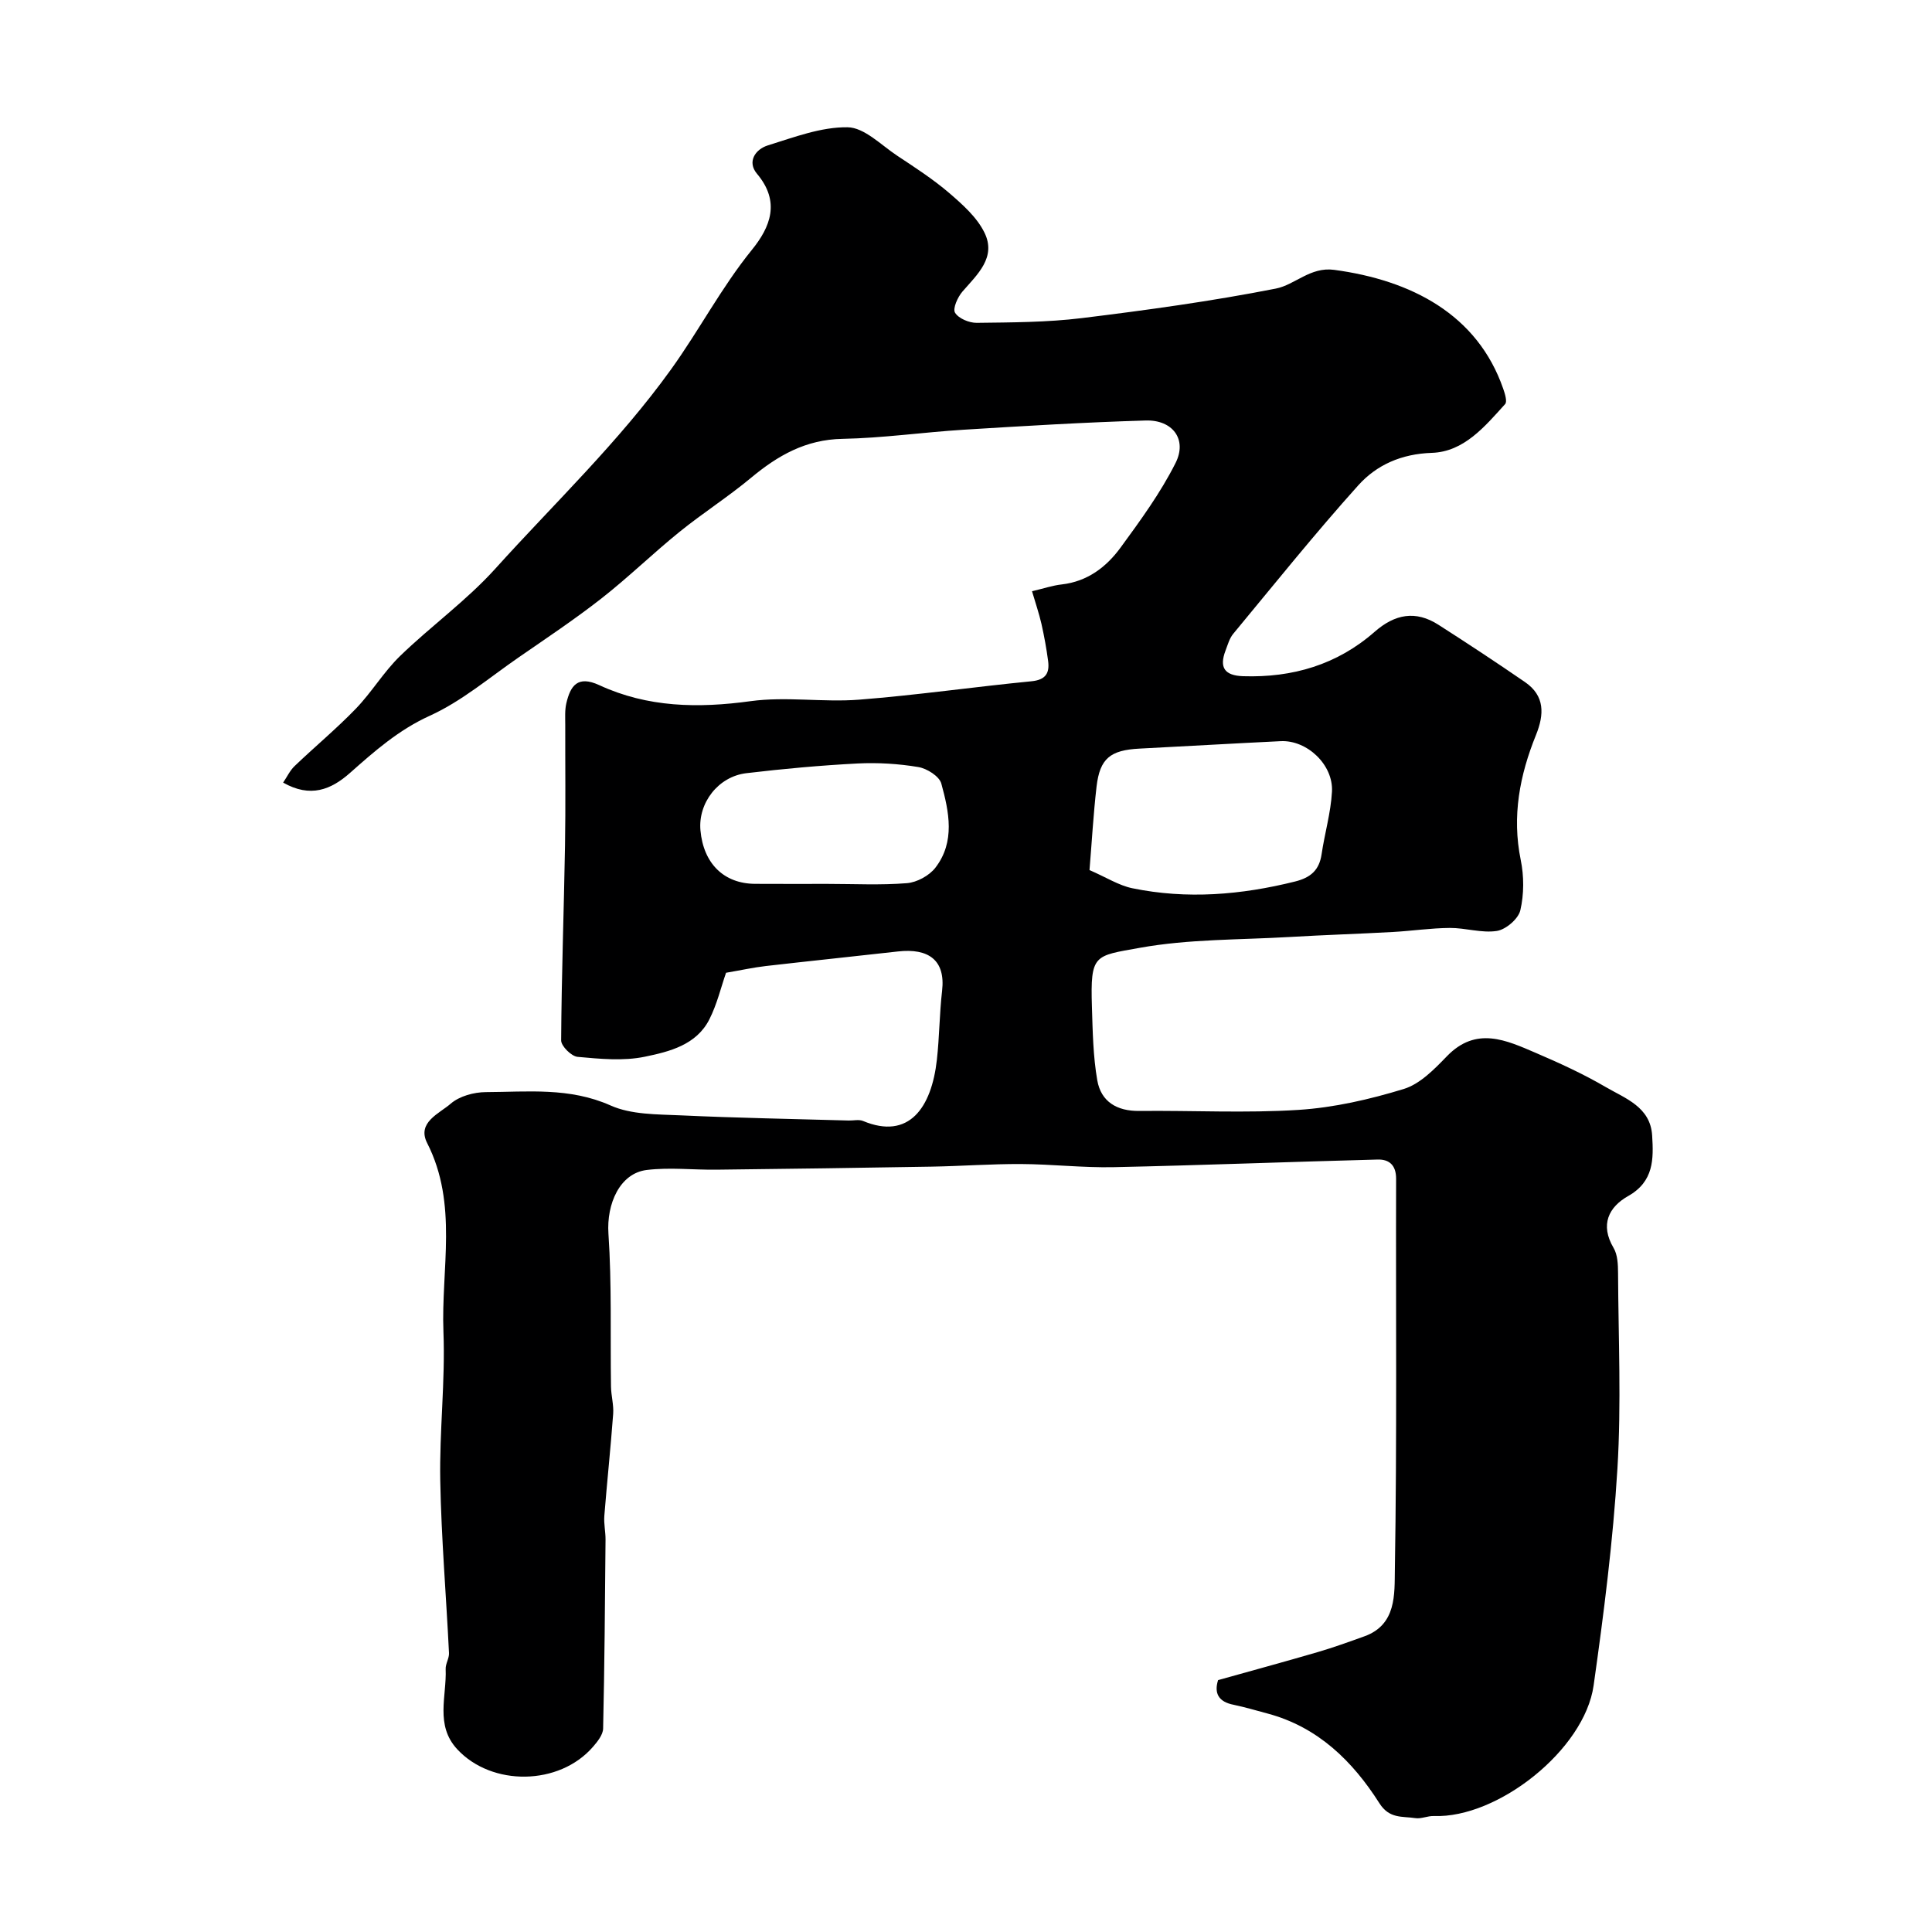 <svg enable-background="new 0 0 400 400" viewBox="0 0 400 400" xmlns="http://www.w3.org/2000/svg"><path d="m252.19 347.85c6.92-1.94 13.78-3.8 20.59-5.79 3.28-.96 6.49-2.12 9.71-3.28 6.69-2.4 6.21-8.84 6.3-13.72.45-26.99.18-54 .26-81 .01-2.87-1.48-4.05-3.8-3.99-18.21.47-36.42 1.19-54.64 1.58-6.4.14-12.81-.62-19.22-.65-6.16-.03-12.32.43-18.48.54-14.85.26-29.7.46-44.55.63-4.82.06-9.7-.52-14.45.06-5.62.68-8.35 7.07-7.94 13.17.71 10.52.37 21.12.53 31.68.03 1.89.59 3.8.45 5.66-.52 7.04-1.27 14.06-1.83 21.1-.13 1.62.26 3.28.25 4.91-.11 13.04-.21 26.09-.5 39.13-.03 1.29-1.17 2.71-2.11 3.79-6.97 8.04-20.92 8.23-28.09.5-4.63-4.99-2.17-10.99-2.4-16.6-.05-1.1.75-2.24.69-3.33-.58-11.89-1.59-23.78-1.81-35.68-.19-10.26 1.06-20.56.66-30.8-.51-13.05 3.07-26.45-3.37-39.1-2.18-4.28 2.53-6.11 4.88-8.16 1.8-1.56 4.81-2.38 7.28-2.39 8.66-.04 17.33-1.02 25.82 2.77 4.28 1.91 9.6 1.82 14.47 2.04 11.59.54 23.2.74 34.8 1.07 1 .03 2.12-.26 2.98.09 9.54 4 14.2-2.77 15.3-12.66.53-4.74.53-9.54 1.08-14.28.74-6.38-2.84-8.86-9.14-8.15-9.12 1.03-18.26 1.97-27.38 3.02-2.59.3-5.15.87-8.21 1.39-1.04 2.98-1.86 6.49-3.44 9.62-2.68 5.33-8.28 6.71-13.36 7.76-4.47.93-9.32.45-13.94.03-1.28-.12-3.41-2.23-3.4-3.41.08-13.44.57-26.87.8-40.31.14-8.33.03-16.67.05-25 0-1.49-.11-3.04.22-4.47.85-3.65 2.33-5.84 6.82-3.77 10 4.63 20.46 4.81 31.32 3.32 7.36-1.01 15.01.27 22.47-.31 11.92-.93 23.78-2.65 35.69-3.81 2.97-.29 3.78-1.7 3.45-4.21-.34-2.58-.81-5.14-1.38-7.68-.5-2.17-1.23-4.29-1.95-6.75 2.4-.57 4.26-1.2 6.16-1.41 5.31-.61 9.23-3.6 12.18-7.64 4.11-5.62 8.27-11.32 11.38-17.51 2.45-4.87-.6-8.96-6.19-8.79-12.57.37-25.14 1.13-37.69 1.91-8.37.52-16.72 1.73-25.1 1.89-7.59.14-13.36 3.44-18.91 8.06-4.76 3.96-10.02 7.32-14.83 11.21-5.5 4.45-10.59 9.42-16.16 13.78-5.52 4.32-11.38 8.22-17.15 12.21-6.03 4.16-11.76 9.06-18.34 12.05-6.48 2.94-11.45 7.33-16.55 11.85-3.95 3.5-8.22 5.21-13.85 2.01.81-1.19 1.41-2.51 2.38-3.43 4.18-4 8.65-7.71 12.67-11.87 3.29-3.41 5.77-7.62 9.16-10.91 6.4-6.2 13.76-11.48 19.7-18.06 12.27-13.6 25.55-26.2 36.4-41.28 5.82-8.09 10.44-16.98 16.73-24.74 3.85-4.74 5.95-9.97 1.07-15.76-2.11-2.5-.33-5.08 2.25-5.88 5.41-1.68 11.01-3.83 16.51-3.75 3.46.05 6.93 3.68 10.27 5.89 3.67 2.43 7.4 4.84 10.73 7.69 2.78 2.39 5.77 5.04 7.33 8.23 2.51 5.12-1.45 8.63-4.55 12.2-.99 1.14-2.06 3.52-1.54 4.38.73 1.2 2.93 2.12 4.49 2.1 7.26-.09 14.57-.1 21.76-.98 13.44-1.65 26.88-3.5 40.16-6.11 3.99-.78 7.14-4.55 12.09-3.88 15.93 2.14 29.65 9.19 35 24.63.35 1.01.86 2.64.39 3.16-4.2 4.64-8.52 9.88-15.18 10.1-6.3.21-11.43 2.49-15.25 6.75-8.94 9.95-17.32 20.4-25.86 30.71-.79.95-1.14 2.28-1.6 3.48-1.33 3.5-.21 5.17 3.65 5.3 10.24.33 19.47-2.39 27.21-9.18 4.22-3.7 8.5-4.49 13.22-1.47 6.04 3.86 12.02 7.81 17.93 11.87 4.13 2.84 3.99 6.7 2.27 10.95-3.37 8.32-5.01 16.81-3.16 25.87.69 3.36.69 7.11-.08 10.42-.41 1.78-2.98 3.98-4.85 4.28-3.14.49-6.5-.64-9.76-.62-3.93.03-7.86.62-11.79.84-7.1.39-14.2.61-21.3 1.03-10.39.61-20.94.41-31.11 2.25-9.39 1.7-10.23 1.25-9.89 12.2.16 5.09.24 10.24 1.11 15.23.77 4.41 4.05 6.39 8.68 6.34 11-.12 22.03.48 32.99-.22 7.34-.47 14.73-2.17 21.79-4.33 3.36-1.03 6.33-4.09 8.92-6.77 6.08-6.29 12.3-3.32 18.48-.67 4.9 2.1 9.78 4.34 14.37 7.02 4.08 2.38 9.29 4.13 9.65 10.05.3 4.85.38 9.52-4.97 12.54-4.02 2.27-5.86 5.93-3.02 10.73.85 1.43.92 3.45.93 5.21.07 13.5.69 27.04-.13 40.49-.91 15.02-2.82 30-4.93 44.91-1.88 13.29-19.83 27.51-33.07 27.02-1.29-.05-2.63.63-3.87.43-2.66-.41-5.34.19-7.41-3.08-5.53-8.7-12.7-15.76-23.11-18.56-2.35-.63-4.68-1.32-7.05-1.82-3.14-.6-4.1-2.38-3.24-5.11zm-26.62-167.71c3.48 1.51 6.06 3.18 8.86 3.76 11.31 2.33 22.53 1.39 33.69-1.39 3.21-.8 5.01-2.33 5.5-5.64.64-4.33 1.91-8.61 2.15-12.96.31-5.58-5.17-10.72-10.6-10.46-9.74.47-19.48 1.04-29.22 1.54-6.08.31-8.23 2.03-8.92 7.86-.66 5.72-.98 11.48-1.46 17.29zm-54.26 2.86c5.49 0 11.01.29 16.47-.15 2.07-.17 4.62-1.56 5.89-3.21 4.13-5.37 2.82-11.57 1.22-17.41-.41-1.51-2.98-3.13-4.76-3.42-4.12-.69-8.4-.95-12.58-.74-7.69.4-15.38 1.1-23.03 2.01-5.84.7-10.01 6.18-9.5 11.83.62 6.89 4.87 11.05 11.32 11.08 4.98.03 9.98.01 14.97.01z" fill="#000001"/></svg>